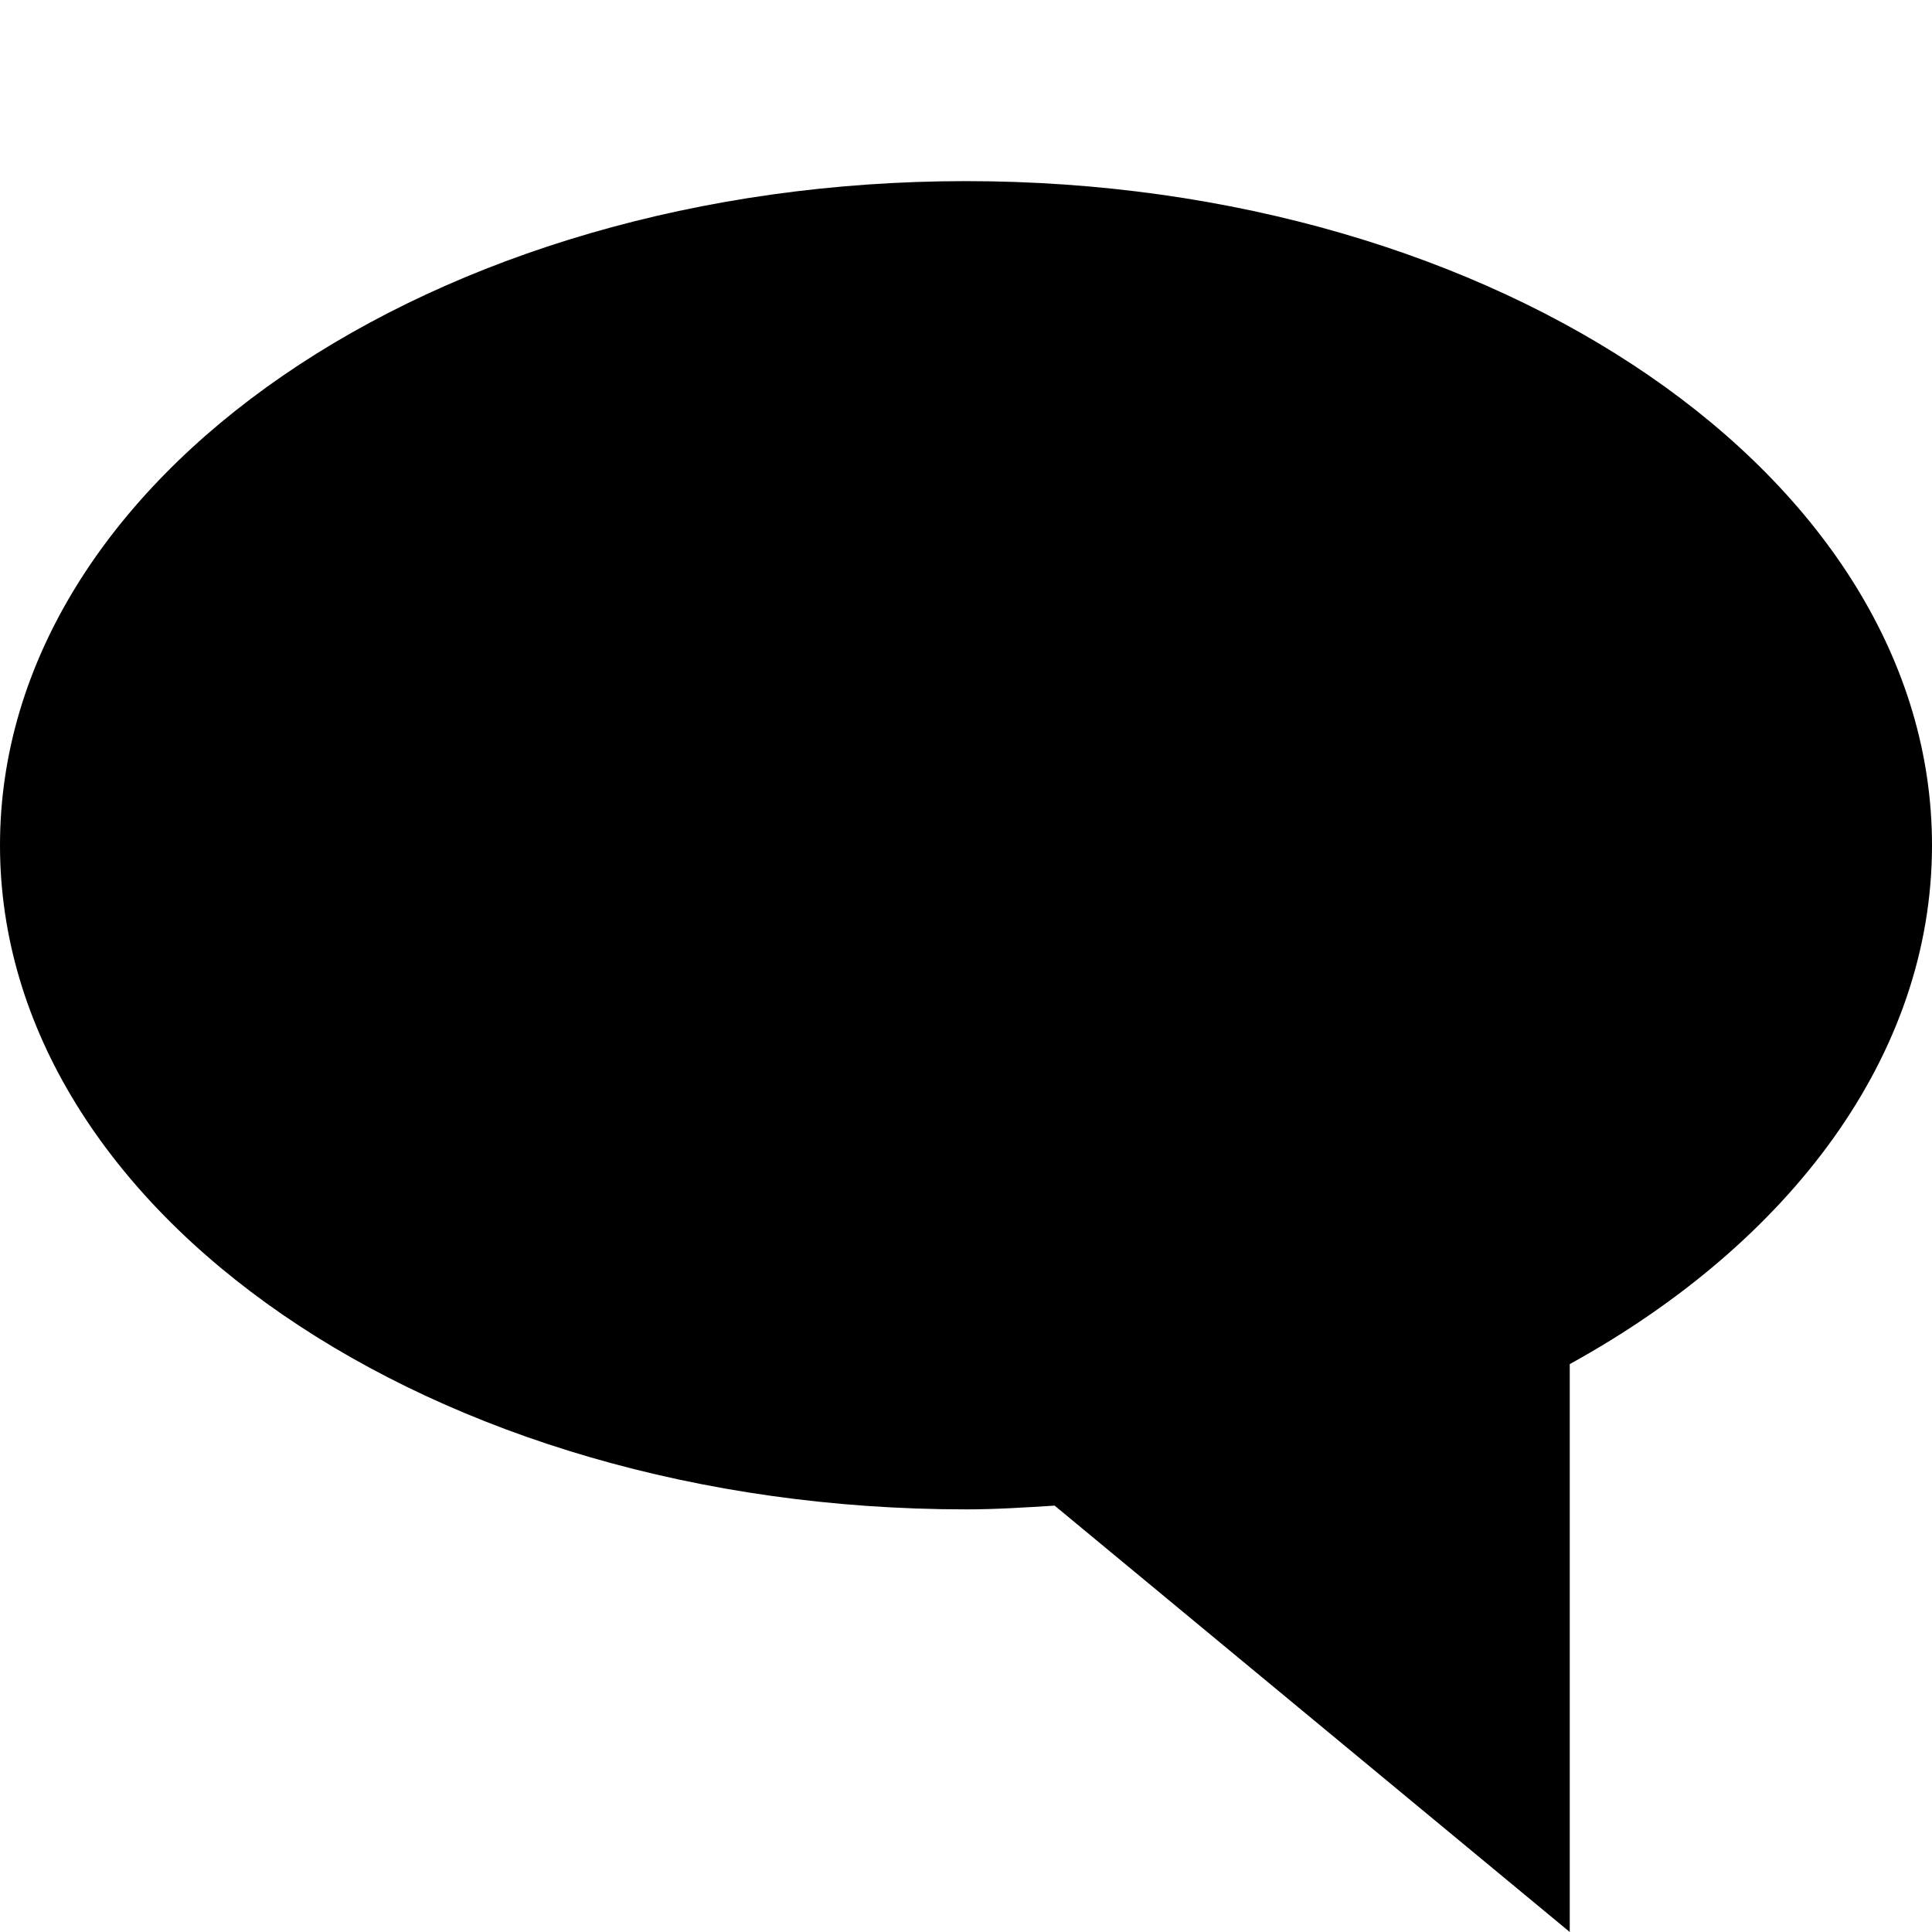 <?xml version="1.0" encoding="UTF-8" standalone="no"?>
<svg xmlns:rdf="http://www.w3.org/1999/02/22-rdf-syntax-ns#" xmlns="http://www.w3.org/2000/svg" height="16" width="16" version="1.1" xmlns:cc="http://creativecommons.org/ns#" xmlns:dc="http://purl.org/dc/elements/1.1/">
 <path d="m8 1.5c-4.418 0-8 2.462-8 5.5s3.582 5.5 8 5.5c0.25 0 0.491-0.016 0.734-0.031l4.266 3.531v-4.703c1.829-1.008 3-2.56 3-4.297 0-3.038-3.582-5.5-8-5.5z"/>
</svg>
